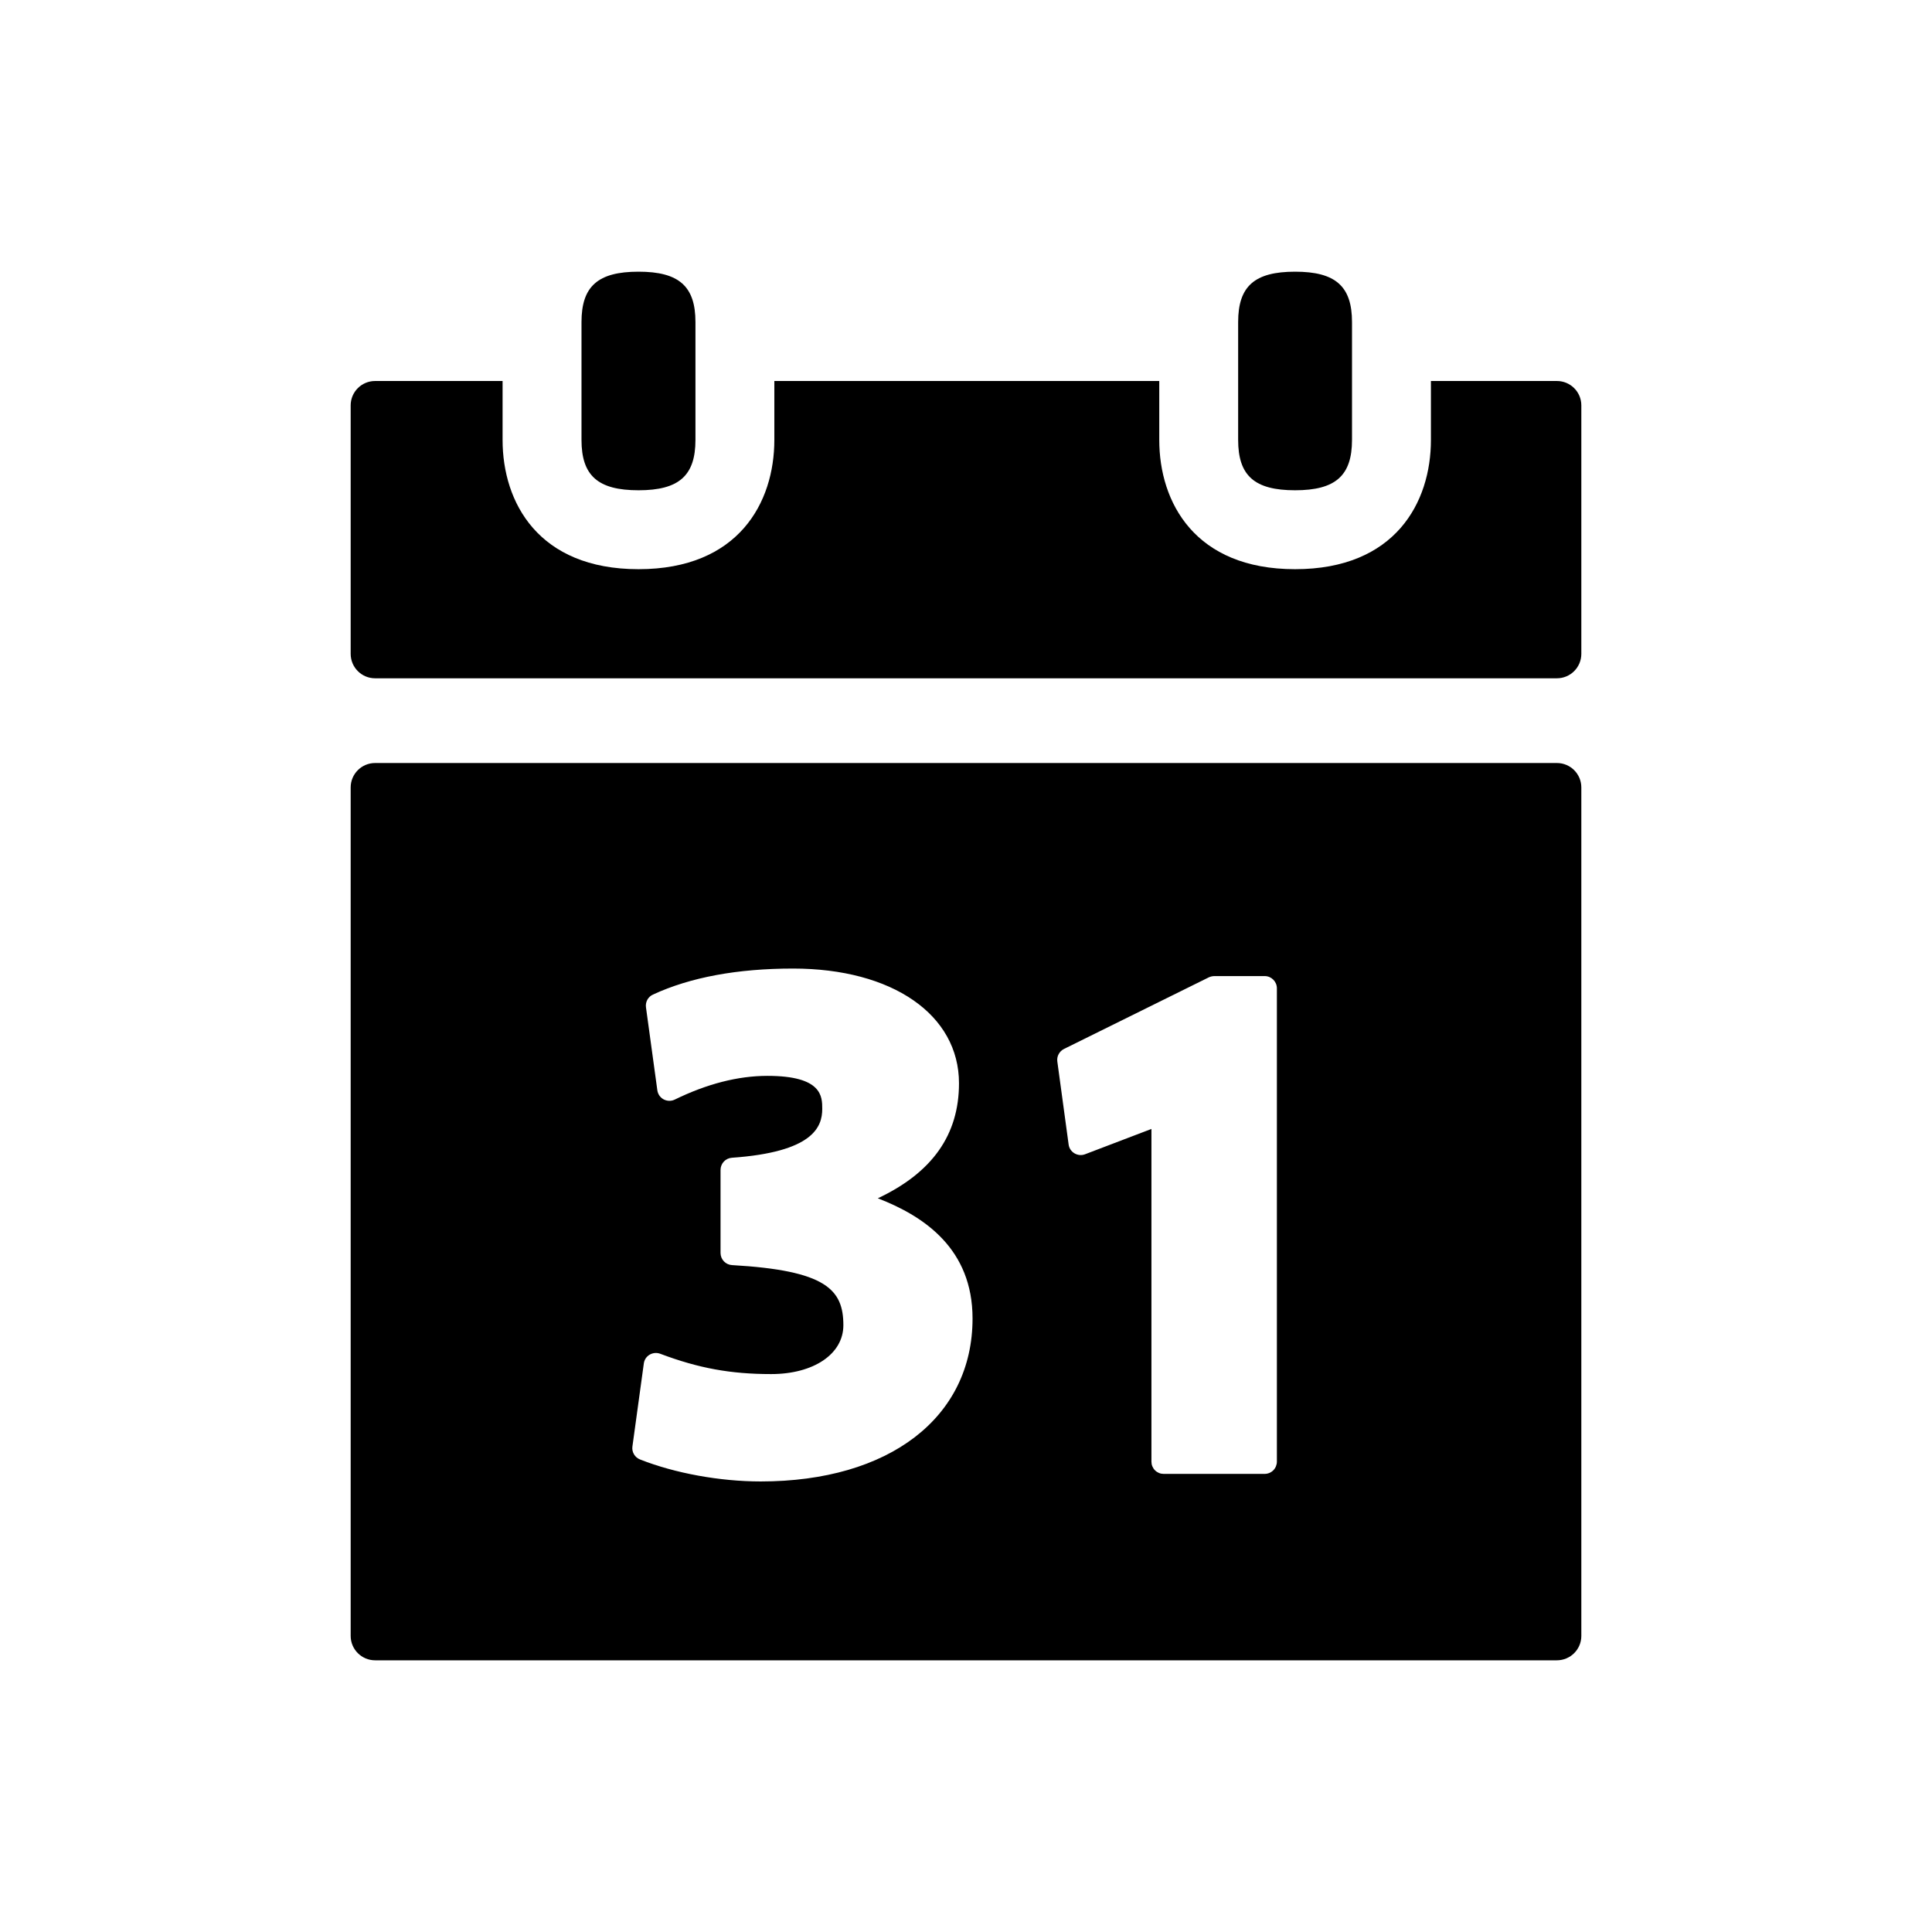 <svg width="59" height="59" viewBox="0 0 59 59" fill="none" xmlns="http://www.w3.org/2000/svg">
<path d="M47.544 23.301H11.456C11.043 23.301 10.709 23.635 10.709 24.047V49.958C10.709 50.369 11.043 50.703 11.456 50.703H47.543C47.958 50.703 48.291 50.369 48.291 49.958V24.047C48.291 23.635 47.958 23.301 47.544 23.301ZM23.23 45.241C21.985 45.241 20.609 44.99 19.547 44.57C19.469 44.54 19.403 44.484 19.361 44.412C19.318 44.34 19.301 44.256 19.313 44.173L19.661 41.639C19.668 41.584 19.688 41.531 19.718 41.484C19.749 41.438 19.79 41.398 19.838 41.37C19.886 41.342 19.941 41.324 19.997 41.319C20.052 41.314 20.109 41.322 20.161 41.341C21.329 41.782 22.311 41.962 23.55 41.962C24.849 41.962 25.755 41.349 25.755 40.471C25.755 39.381 25.229 38.798 22.355 38.634C22.26 38.629 22.171 38.587 22.105 38.518C22.04 38.449 22.004 38.357 22.004 38.262V35.729C22.004 35.533 22.154 35.37 22.349 35.356C24.824 35.182 25.11 34.421 25.11 33.864C25.11 33.487 25.11 32.855 23.435 32.855C22.538 32.855 21.587 33.1 20.607 33.579C20.555 33.605 20.496 33.618 20.437 33.617C20.378 33.616 20.32 33.601 20.268 33.574C20.216 33.546 20.171 33.506 20.137 33.458C20.104 33.409 20.082 33.353 20.074 33.295L19.727 30.763C19.716 30.683 19.73 30.603 19.768 30.532C19.807 30.462 19.866 30.406 19.939 30.373C21.079 29.845 22.518 29.578 24.219 29.578C27.25 29.578 29.286 30.986 29.286 33.081C29.286 34.652 28.474 35.808 26.807 36.594C28.238 37.146 29.7 38.147 29.7 40.265C29.7 43.287 27.162 45.241 23.23 45.241ZM38.994 44.637C38.993 44.736 38.954 44.831 38.884 44.901C38.814 44.971 38.719 45.01 38.62 45.01H35.536C35.487 45.01 35.438 45.001 35.393 44.982C35.348 44.963 35.306 44.936 35.272 44.901C35.237 44.867 35.21 44.825 35.191 44.78C35.172 44.735 35.163 44.686 35.163 44.637V34.476L33.136 35.249C33.084 35.269 33.027 35.277 32.971 35.272C32.915 35.267 32.861 35.249 32.813 35.221C32.764 35.192 32.723 35.153 32.692 35.107C32.661 35.06 32.641 35.007 32.634 34.951L32.289 32.417C32.278 32.34 32.292 32.261 32.329 32.193C32.365 32.124 32.423 32.068 32.493 32.033L36.914 29.847C36.966 29.823 37.023 29.81 37.08 29.808H38.621C38.827 29.808 38.994 29.976 38.994 30.182L38.994 44.637ZM47.544 11.635H43.698V13.435C43.698 15.344 42.609 17.382 39.55 17.382C36.491 17.382 35.402 15.344 35.402 13.435V11.635H23.647V13.435C23.647 15.344 22.558 17.382 19.499 17.382C16.44 17.382 15.348 15.344 15.348 13.435V11.635H11.456C11.043 11.635 10.709 11.968 10.709 12.38V19.967C10.709 20.38 11.043 20.714 11.456 20.714H47.543C47.958 20.714 48.291 20.38 48.291 19.967V12.38C48.291 11.968 47.958 11.635 47.544 11.635Z" fill="black"/>
<path d="M19.5 14.972C20.735 14.972 21.238 14.526 21.238 13.434V9.835C21.238 8.742 20.735 8.297 19.5 8.297C18.26 8.297 17.758 8.742 17.758 9.835V13.435C17.758 14.527 18.26 14.972 19.5 14.972ZM39.55 14.972C40.785 14.972 41.288 14.526 41.288 13.434V9.835C41.288 8.742 40.785 8.297 39.55 8.297C38.31 8.297 37.811 8.742 37.811 9.835V13.435C37.811 14.527 38.31 14.972 39.55 14.972Z" fill="black"/>
</svg>
